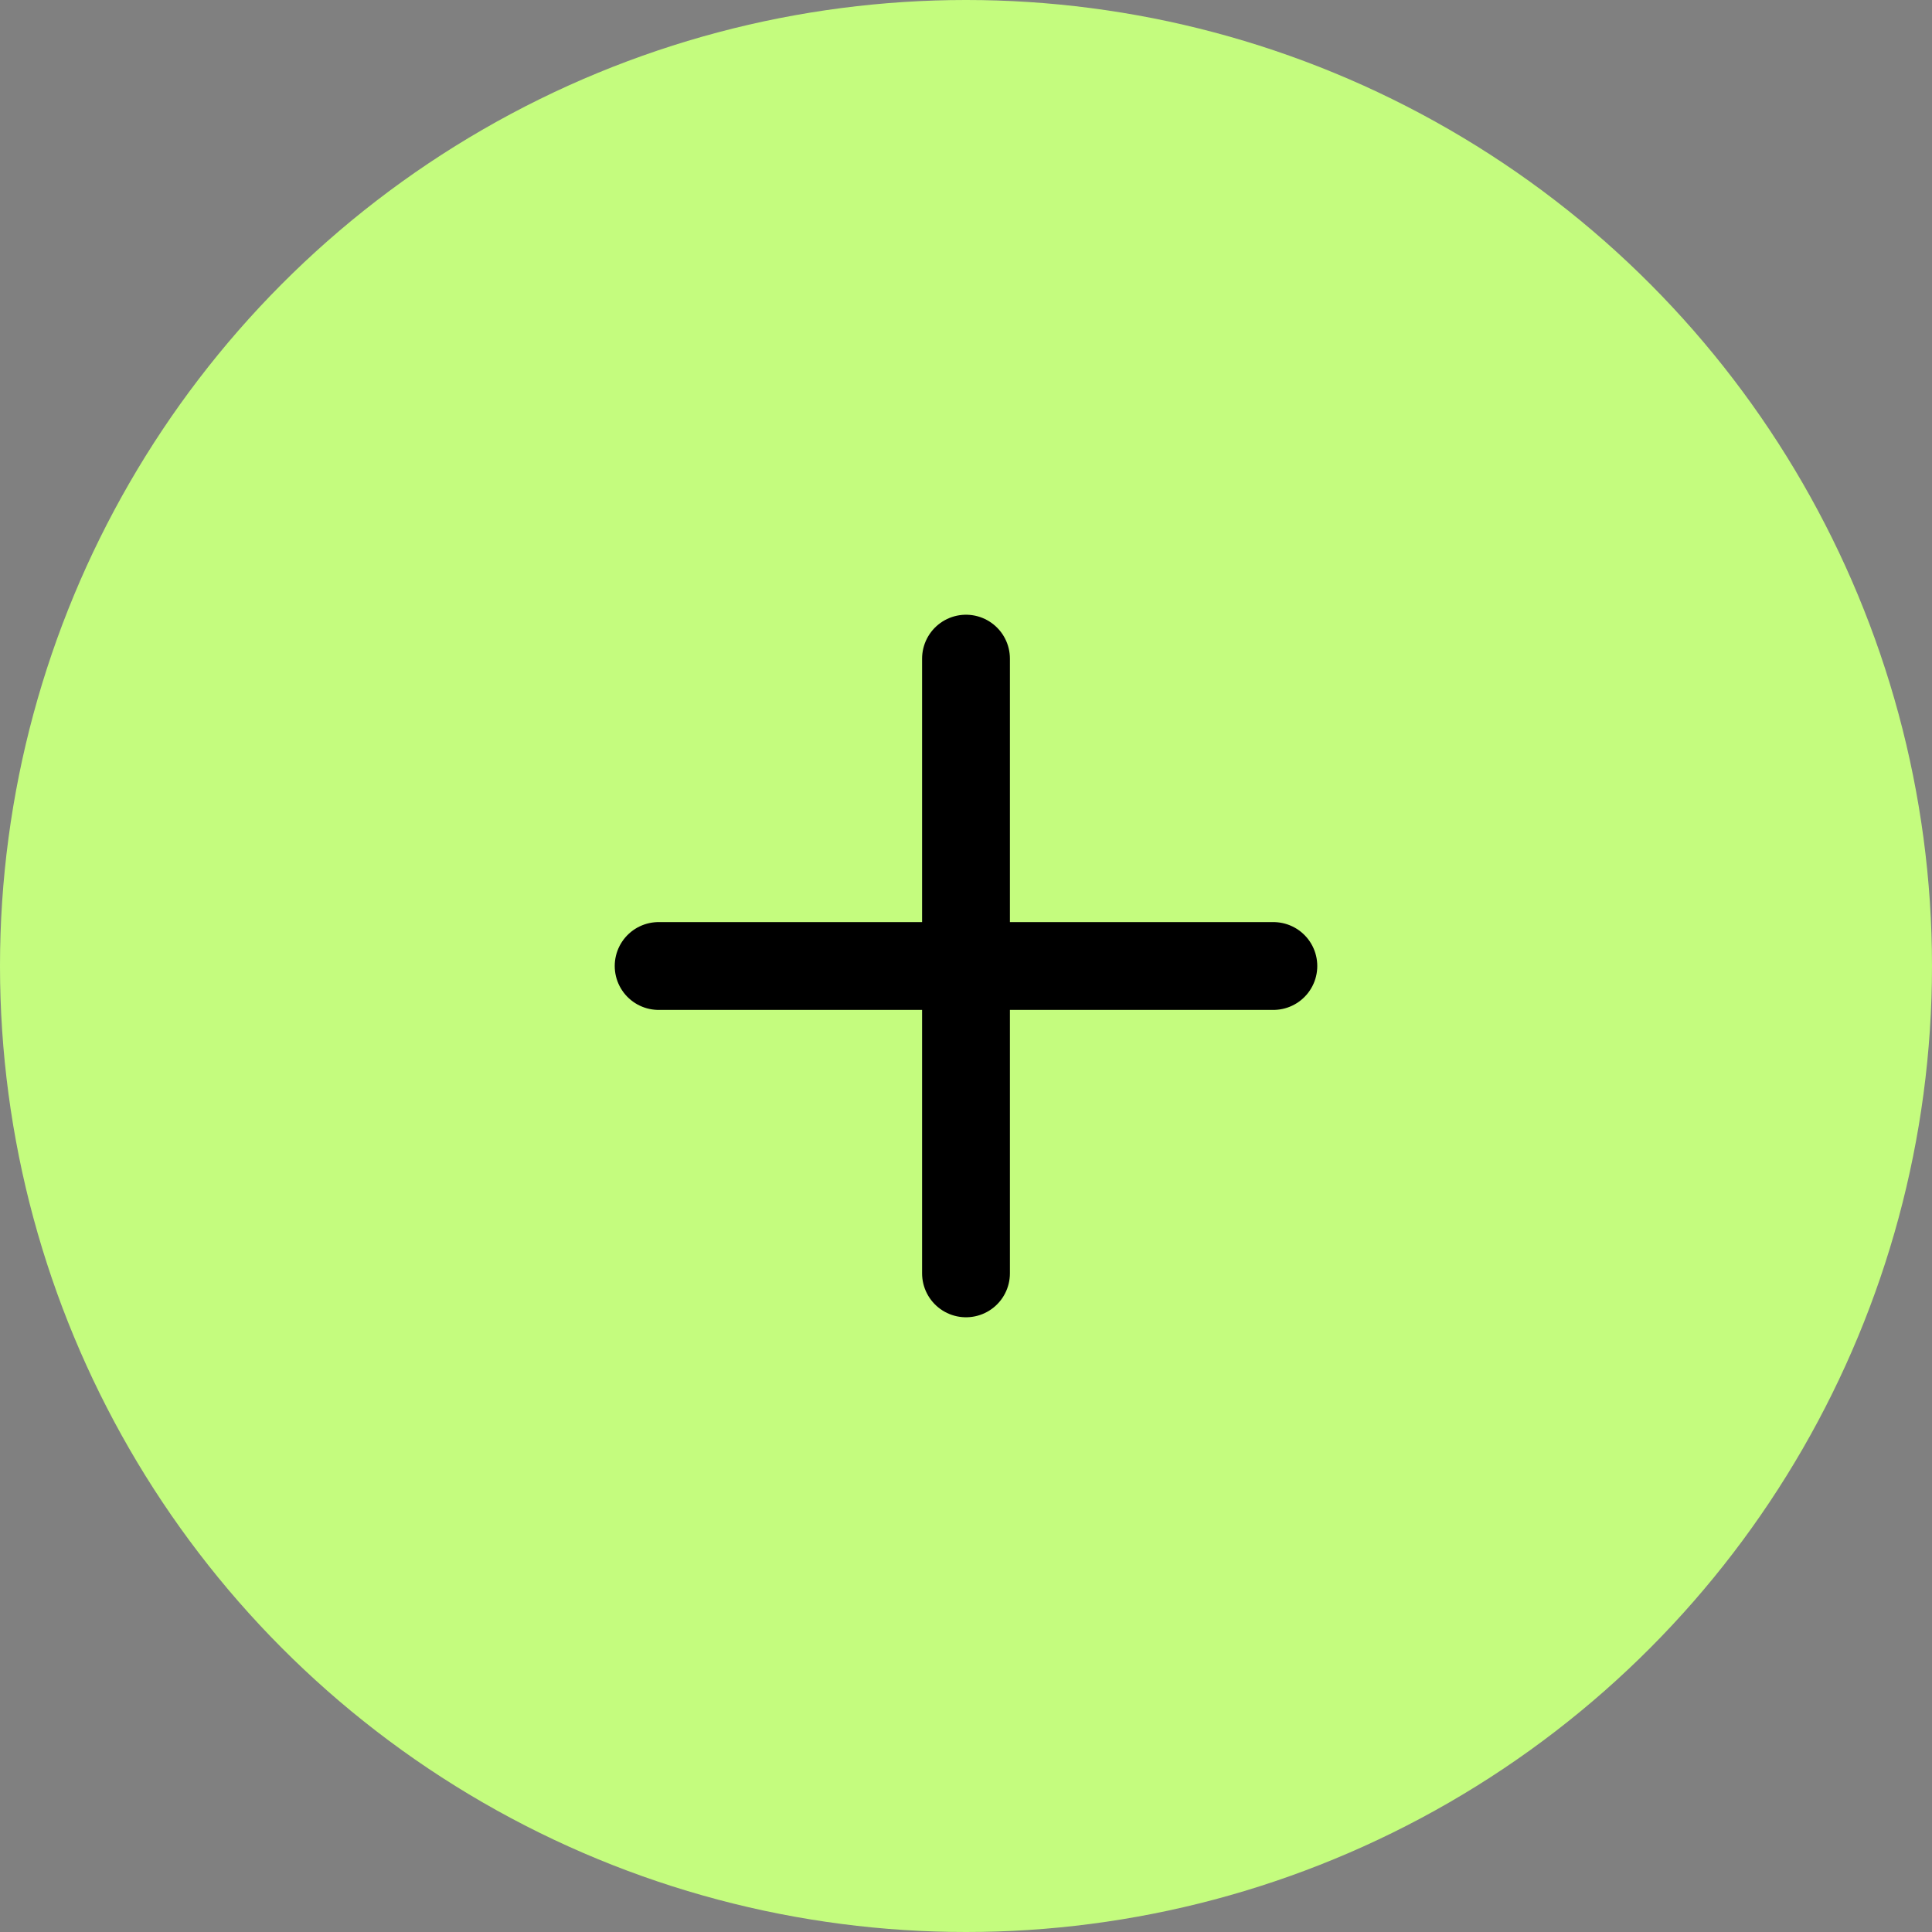 <svg width="44" height="44" viewBox="0 0 44 44" fill="none" xmlns="http://www.w3.org/2000/svg">
<rect x="0" y="0" width="44" height="44" fill="#808080" stroke="none"/>
<circle cx="22" cy="22" r="22" transform="matrix(-1 0 0 1 44 0)" fill="#C4FC7E"/>
<g clip-path="url(#clip0_209_3785)">
<path d="M22 15V29" stroke="black" stroke-width="2" stroke-linecap="round" stroke-linejoin="round"/>
<path d="M15 22H29" stroke="black" stroke-width="2" stroke-linecap="round" stroke-linejoin="round"/>
</g>
<defs>
<clipPath id="clip0_209_3785">
<rect width="24" height="24" fill="white" transform="translate(10 10)"/>
</clipPath>
</defs>
</svg>
